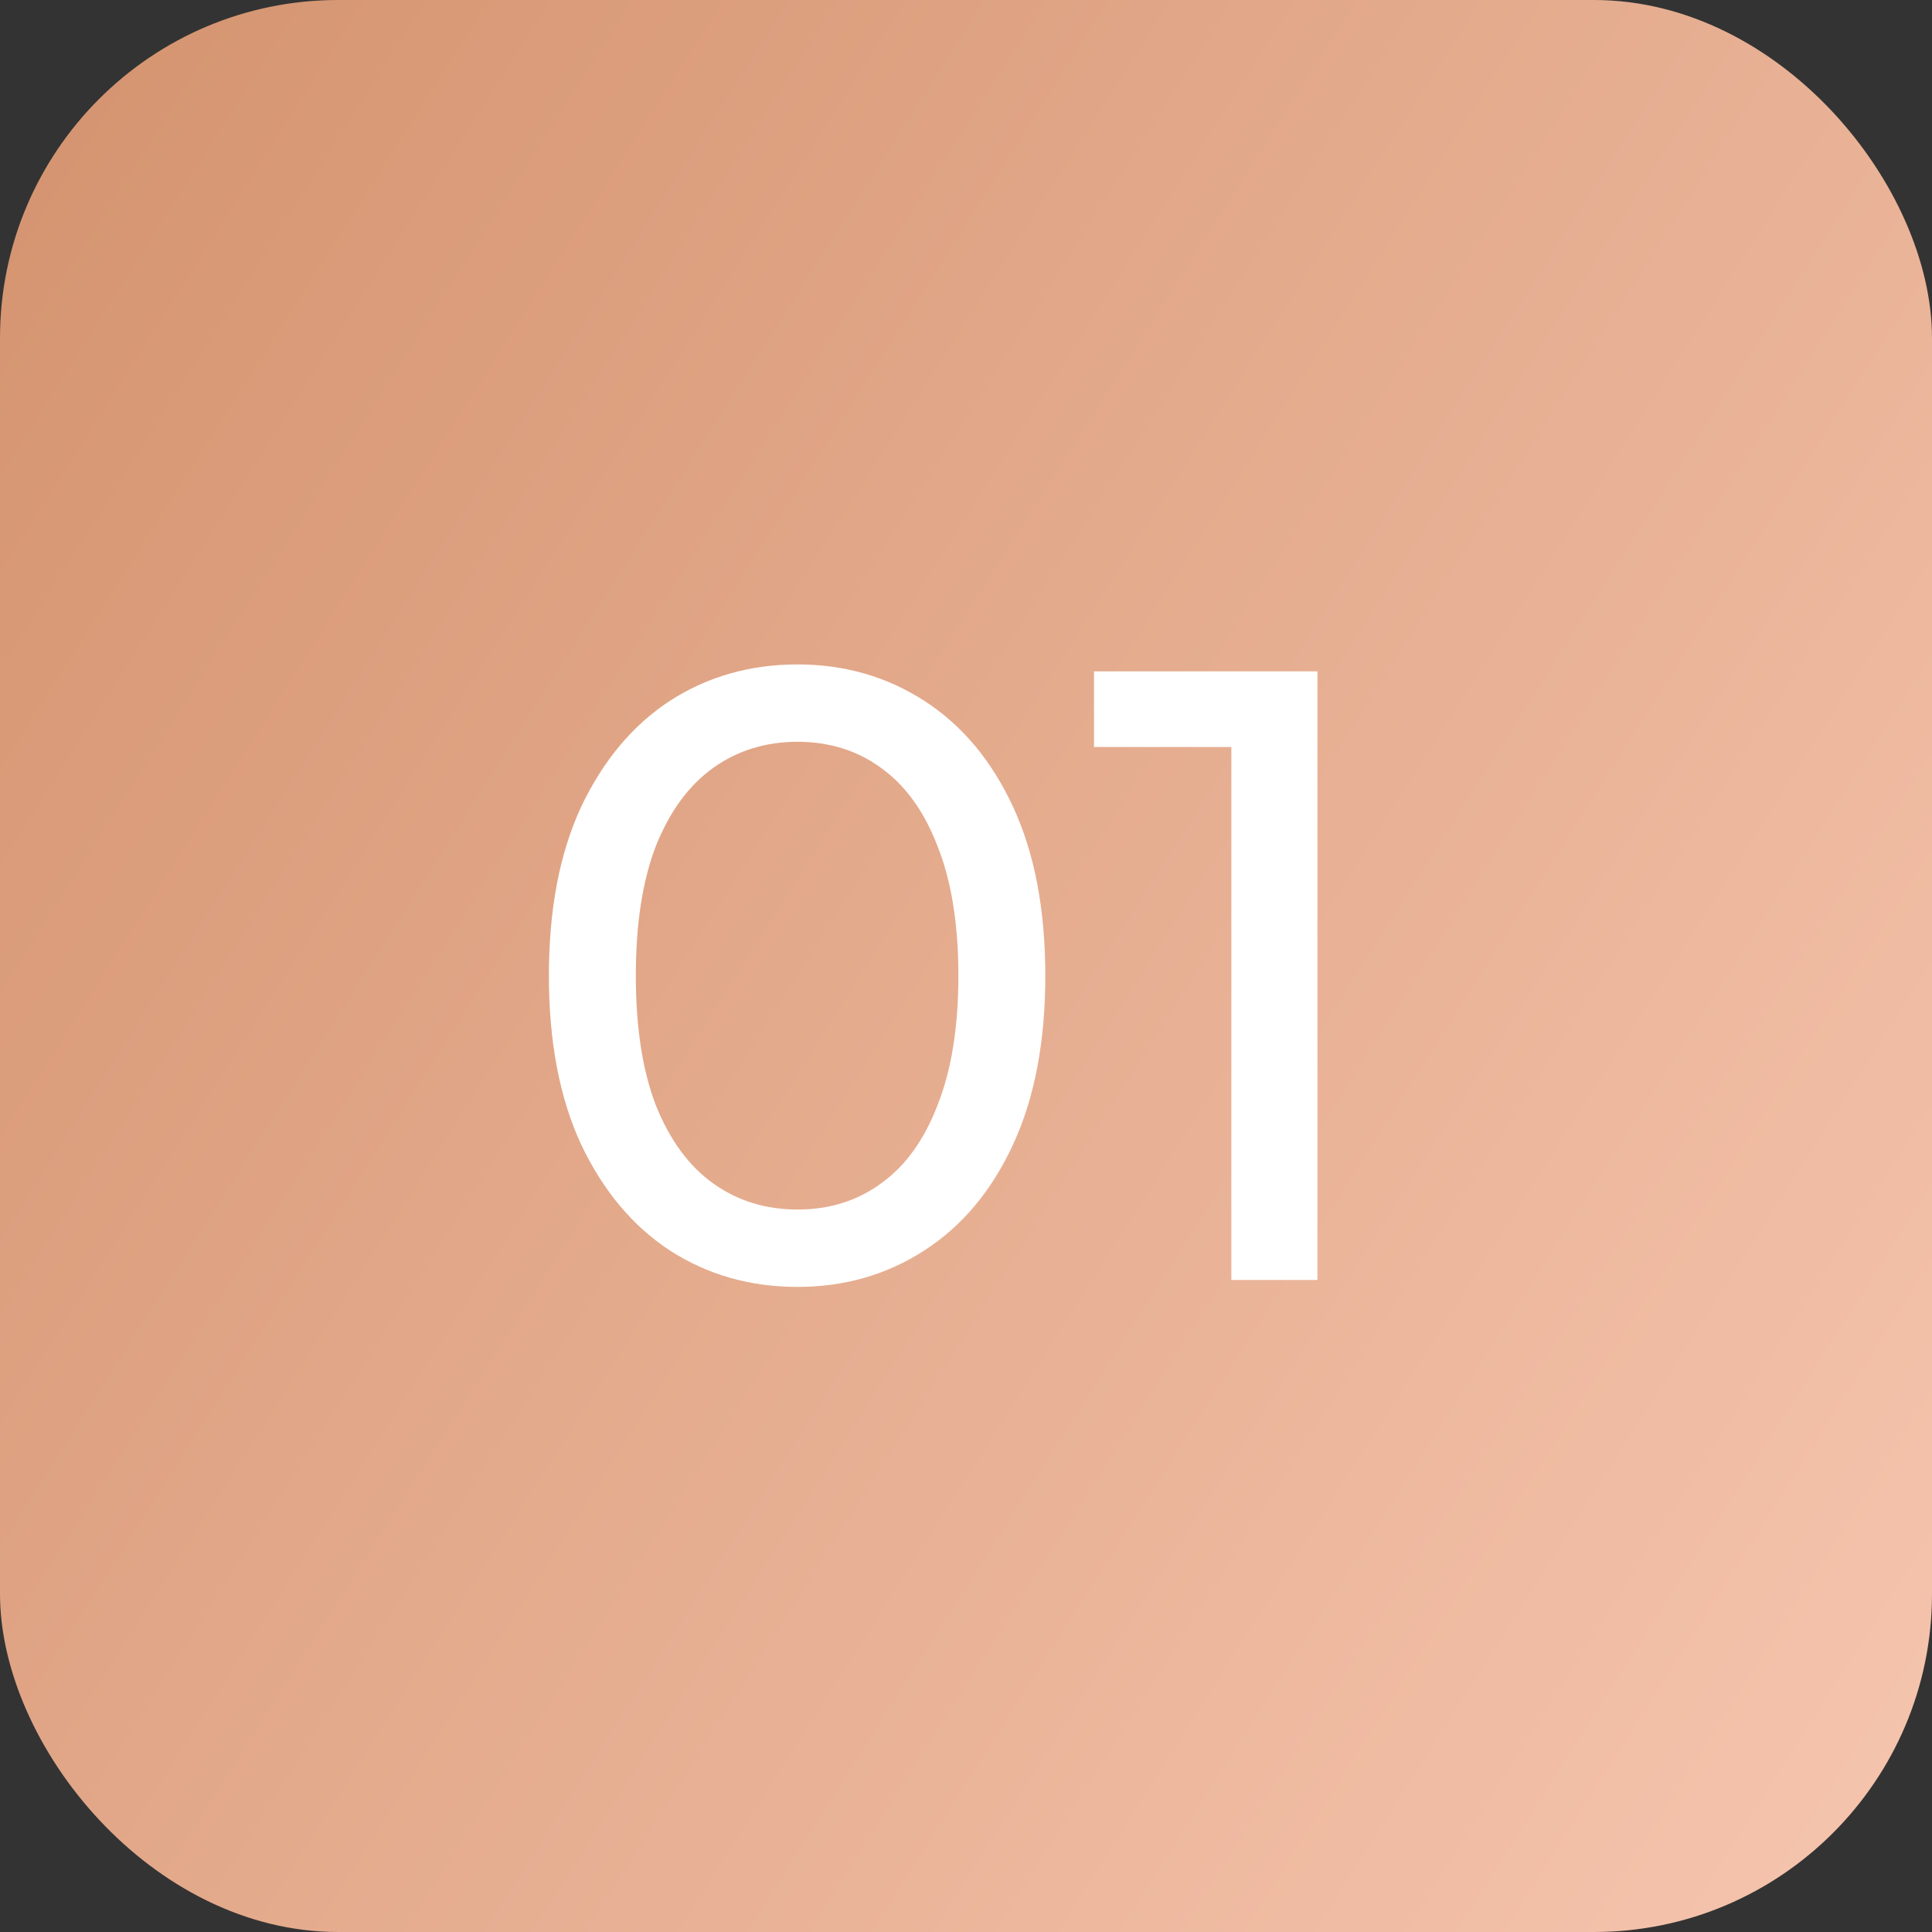 <?xml version="1.0" encoding="UTF-8"?> <svg xmlns="http://www.w3.org/2000/svg" width="40" height="40" viewBox="0 0 40 40" fill="none"><rect x="0" y="0" width="40" height="40" fill="#333333" stroke="none"/> <rect width="40" height="40" rx="7" fill="url(#paint0_linear_2096_4725)"></rect> <path d="M16.512 26.644C15.528 26.644 14.646 26.392 13.866 25.888C13.098 25.384 12.486 24.652 12.03 23.692C11.586 22.732 11.364 21.568 11.364 20.2C11.364 18.832 11.586 17.668 12.03 16.708C12.486 15.748 13.098 15.016 13.866 14.512C14.646 14.008 15.528 13.756 16.512 13.756C17.484 13.756 18.36 14.008 19.14 14.512C19.92 15.016 20.532 15.748 20.976 16.708C21.42 17.668 21.642 18.832 21.642 20.2C21.642 21.568 21.42 22.732 20.976 23.692C20.532 24.652 19.92 25.384 19.14 25.888C18.36 26.392 17.484 26.644 16.512 26.644ZM16.512 25.042C17.172 25.042 17.748 24.862 18.24 24.502C18.744 24.142 19.134 23.602 19.41 22.882C19.698 22.162 19.842 21.268 19.842 20.2C19.842 19.132 19.698 18.238 19.41 17.518C19.134 16.798 18.744 16.258 18.24 15.898C17.748 15.538 17.172 15.358 16.512 15.358C15.852 15.358 15.27 15.538 14.766 15.898C14.262 16.258 13.866 16.798 13.578 17.518C13.302 18.238 13.164 19.132 13.164 20.2C13.164 21.268 13.302 22.162 13.578 22.882C13.866 23.602 14.262 24.142 14.766 24.502C15.27 24.862 15.852 25.042 16.512 25.042ZM25.494 26.5V14.62L26.268 15.466H22.65V13.9H27.276V26.5H25.494Z" fill="white"></path> <defs> <linearGradient id="paint0_linear_2096_4725" x1="-11.914" y1="-0.706" x2="51.151" y2="39.426" gradientUnits="userSpaceOnUse"> <stop stop-color="#CD8962"></stop> <stop offset="1" stop-color="#FCCEBA"></stop> </linearGradient> </defs> </svg> 
